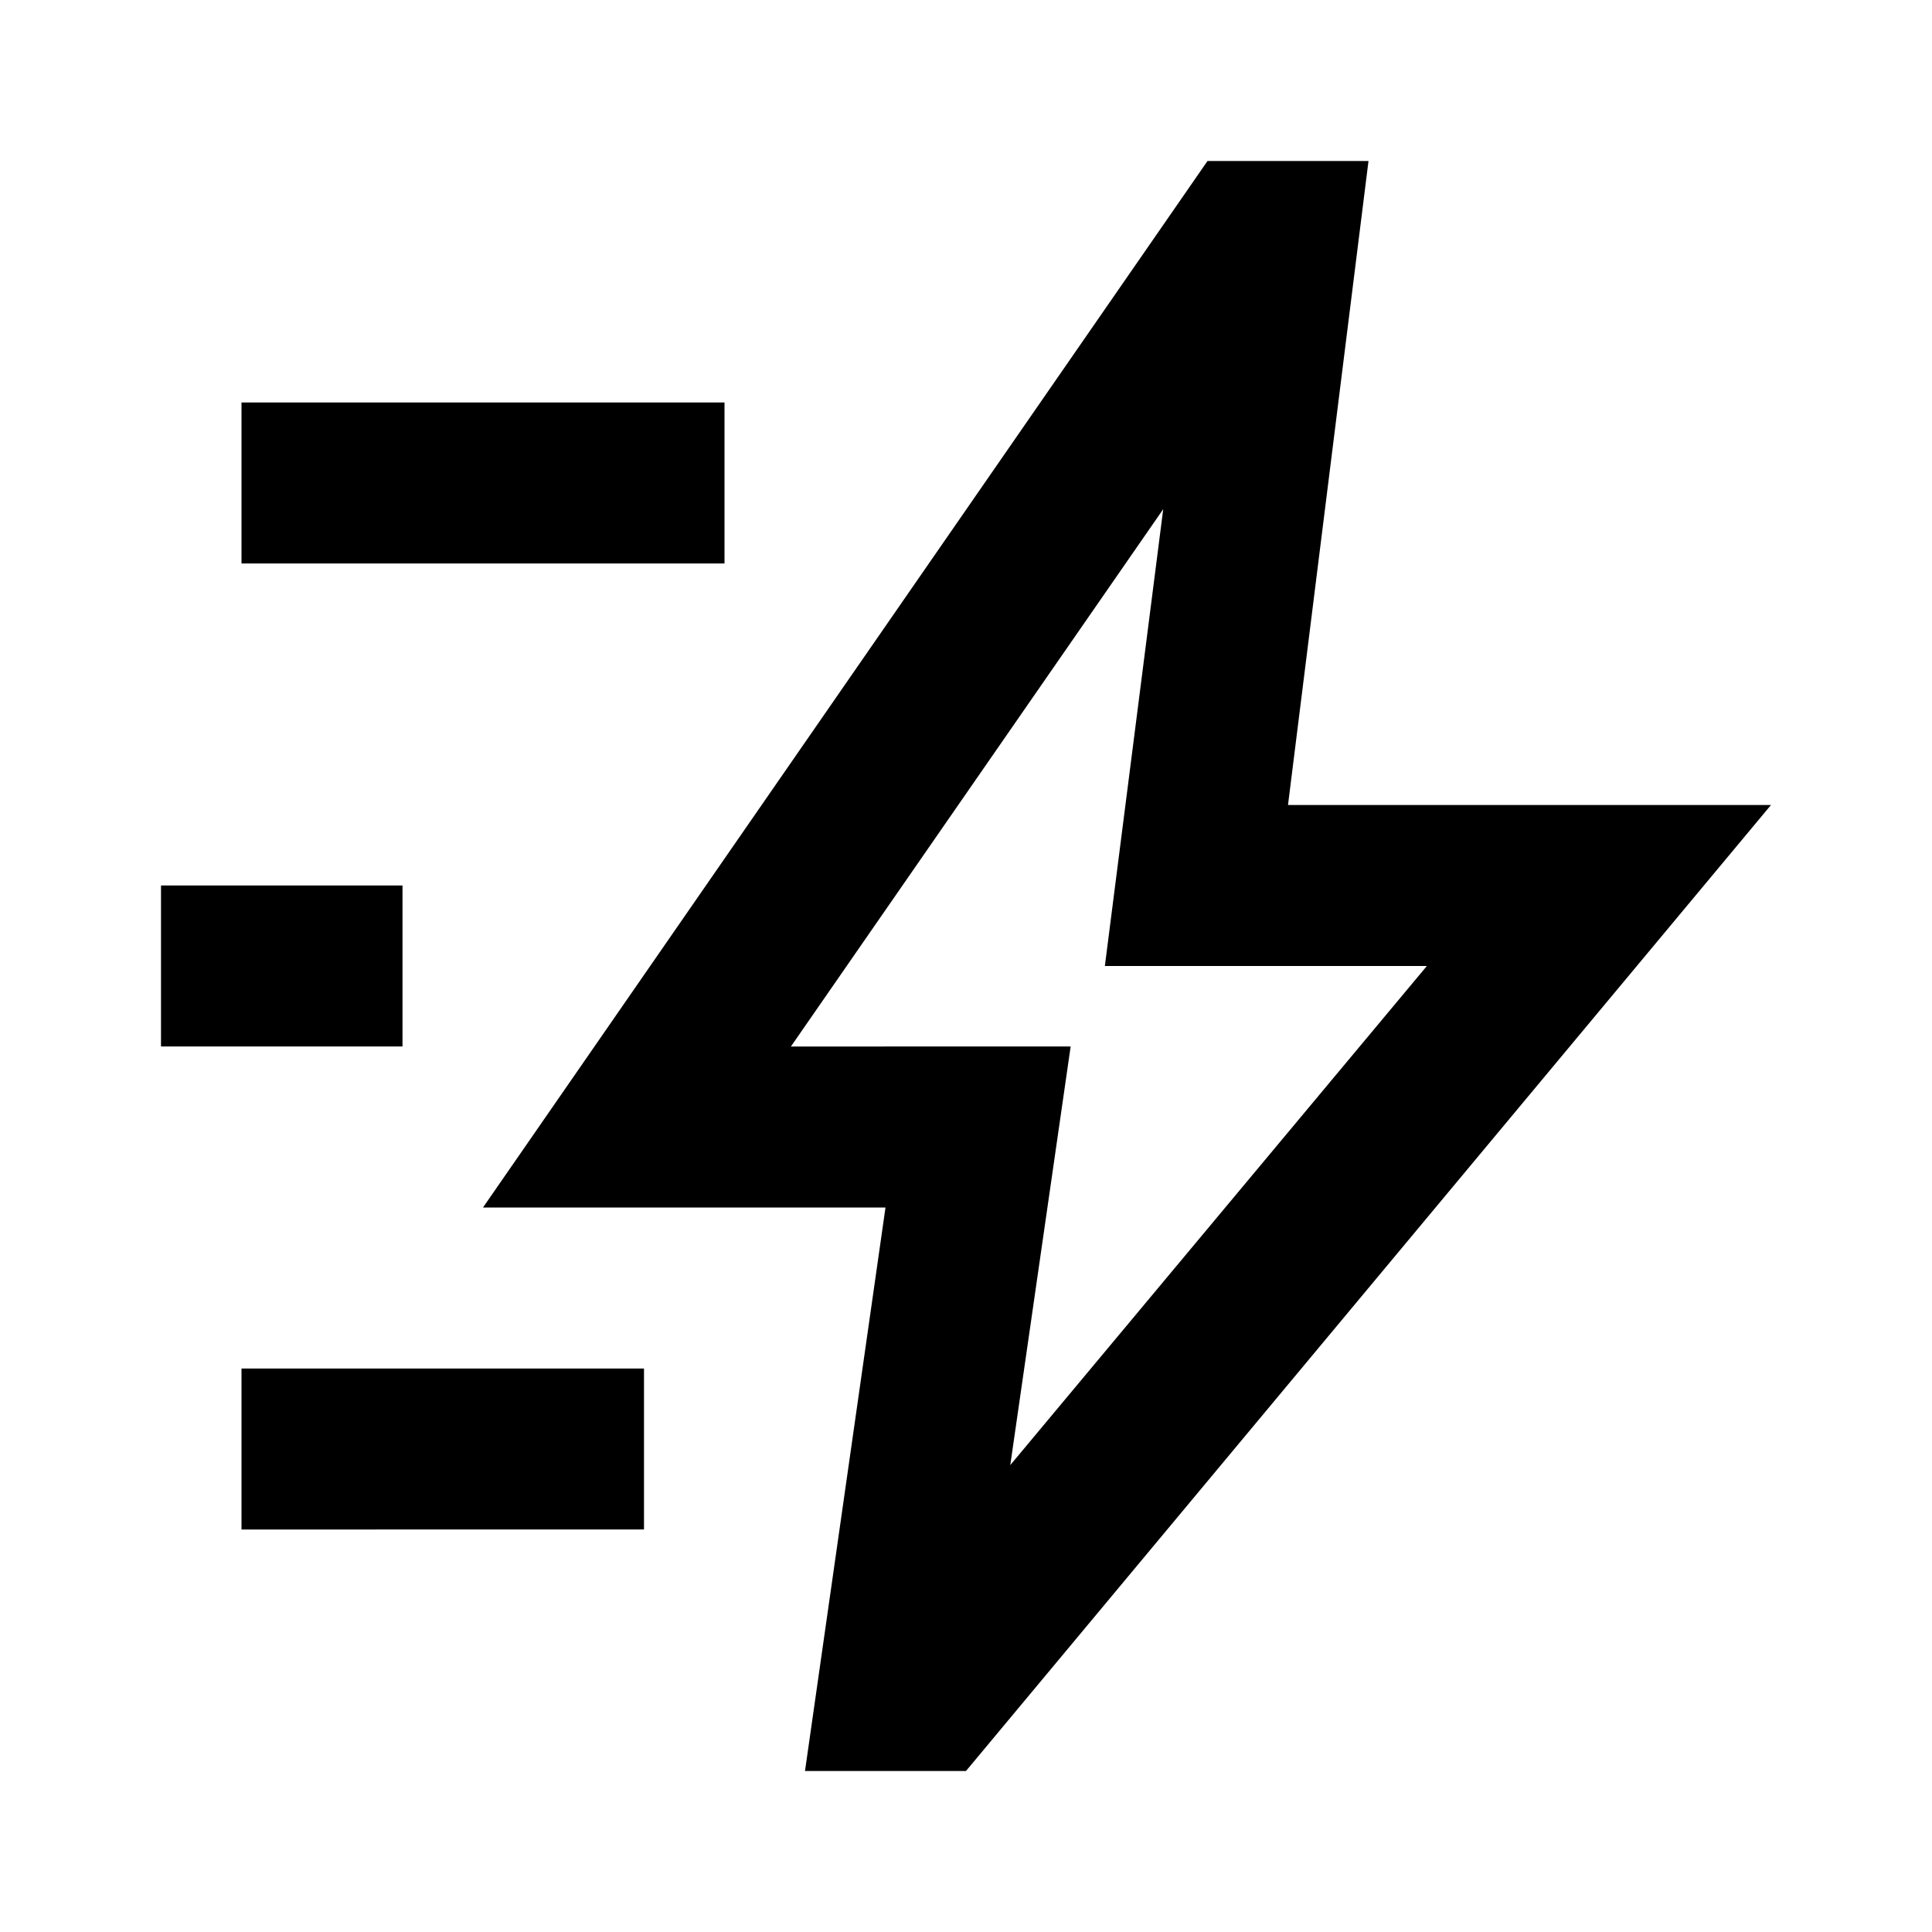 <svg xmlns="http://www.w3.org/2000/svg" fill="none" viewBox="0 0 24 24" id="Flash-Speed--Streamline-Outlined-Expansion" height="24" width="24">
  <desc>
    Flash Speed Streamline Icon: https://streamlinehq.com
  </desc>
  <g id="flash-speed">
    <path id="Union" fill="#000000" fill-rule="evenodd" d="m17.725 12 -5.175 6.2 0.75 -5.2H9.825l4.625 -6.675L13.725 12h4ZM11 15l-1 7h2l10 -12h-6l1 -8h-2L6 15h5ZM3 5v2h6V5H3Zm5 14H3v-2h5v2Zm-6 -6h3v-2H2v2Z" clip-rule="evenodd" stroke-width="1"></path>
  </g>
</svg>